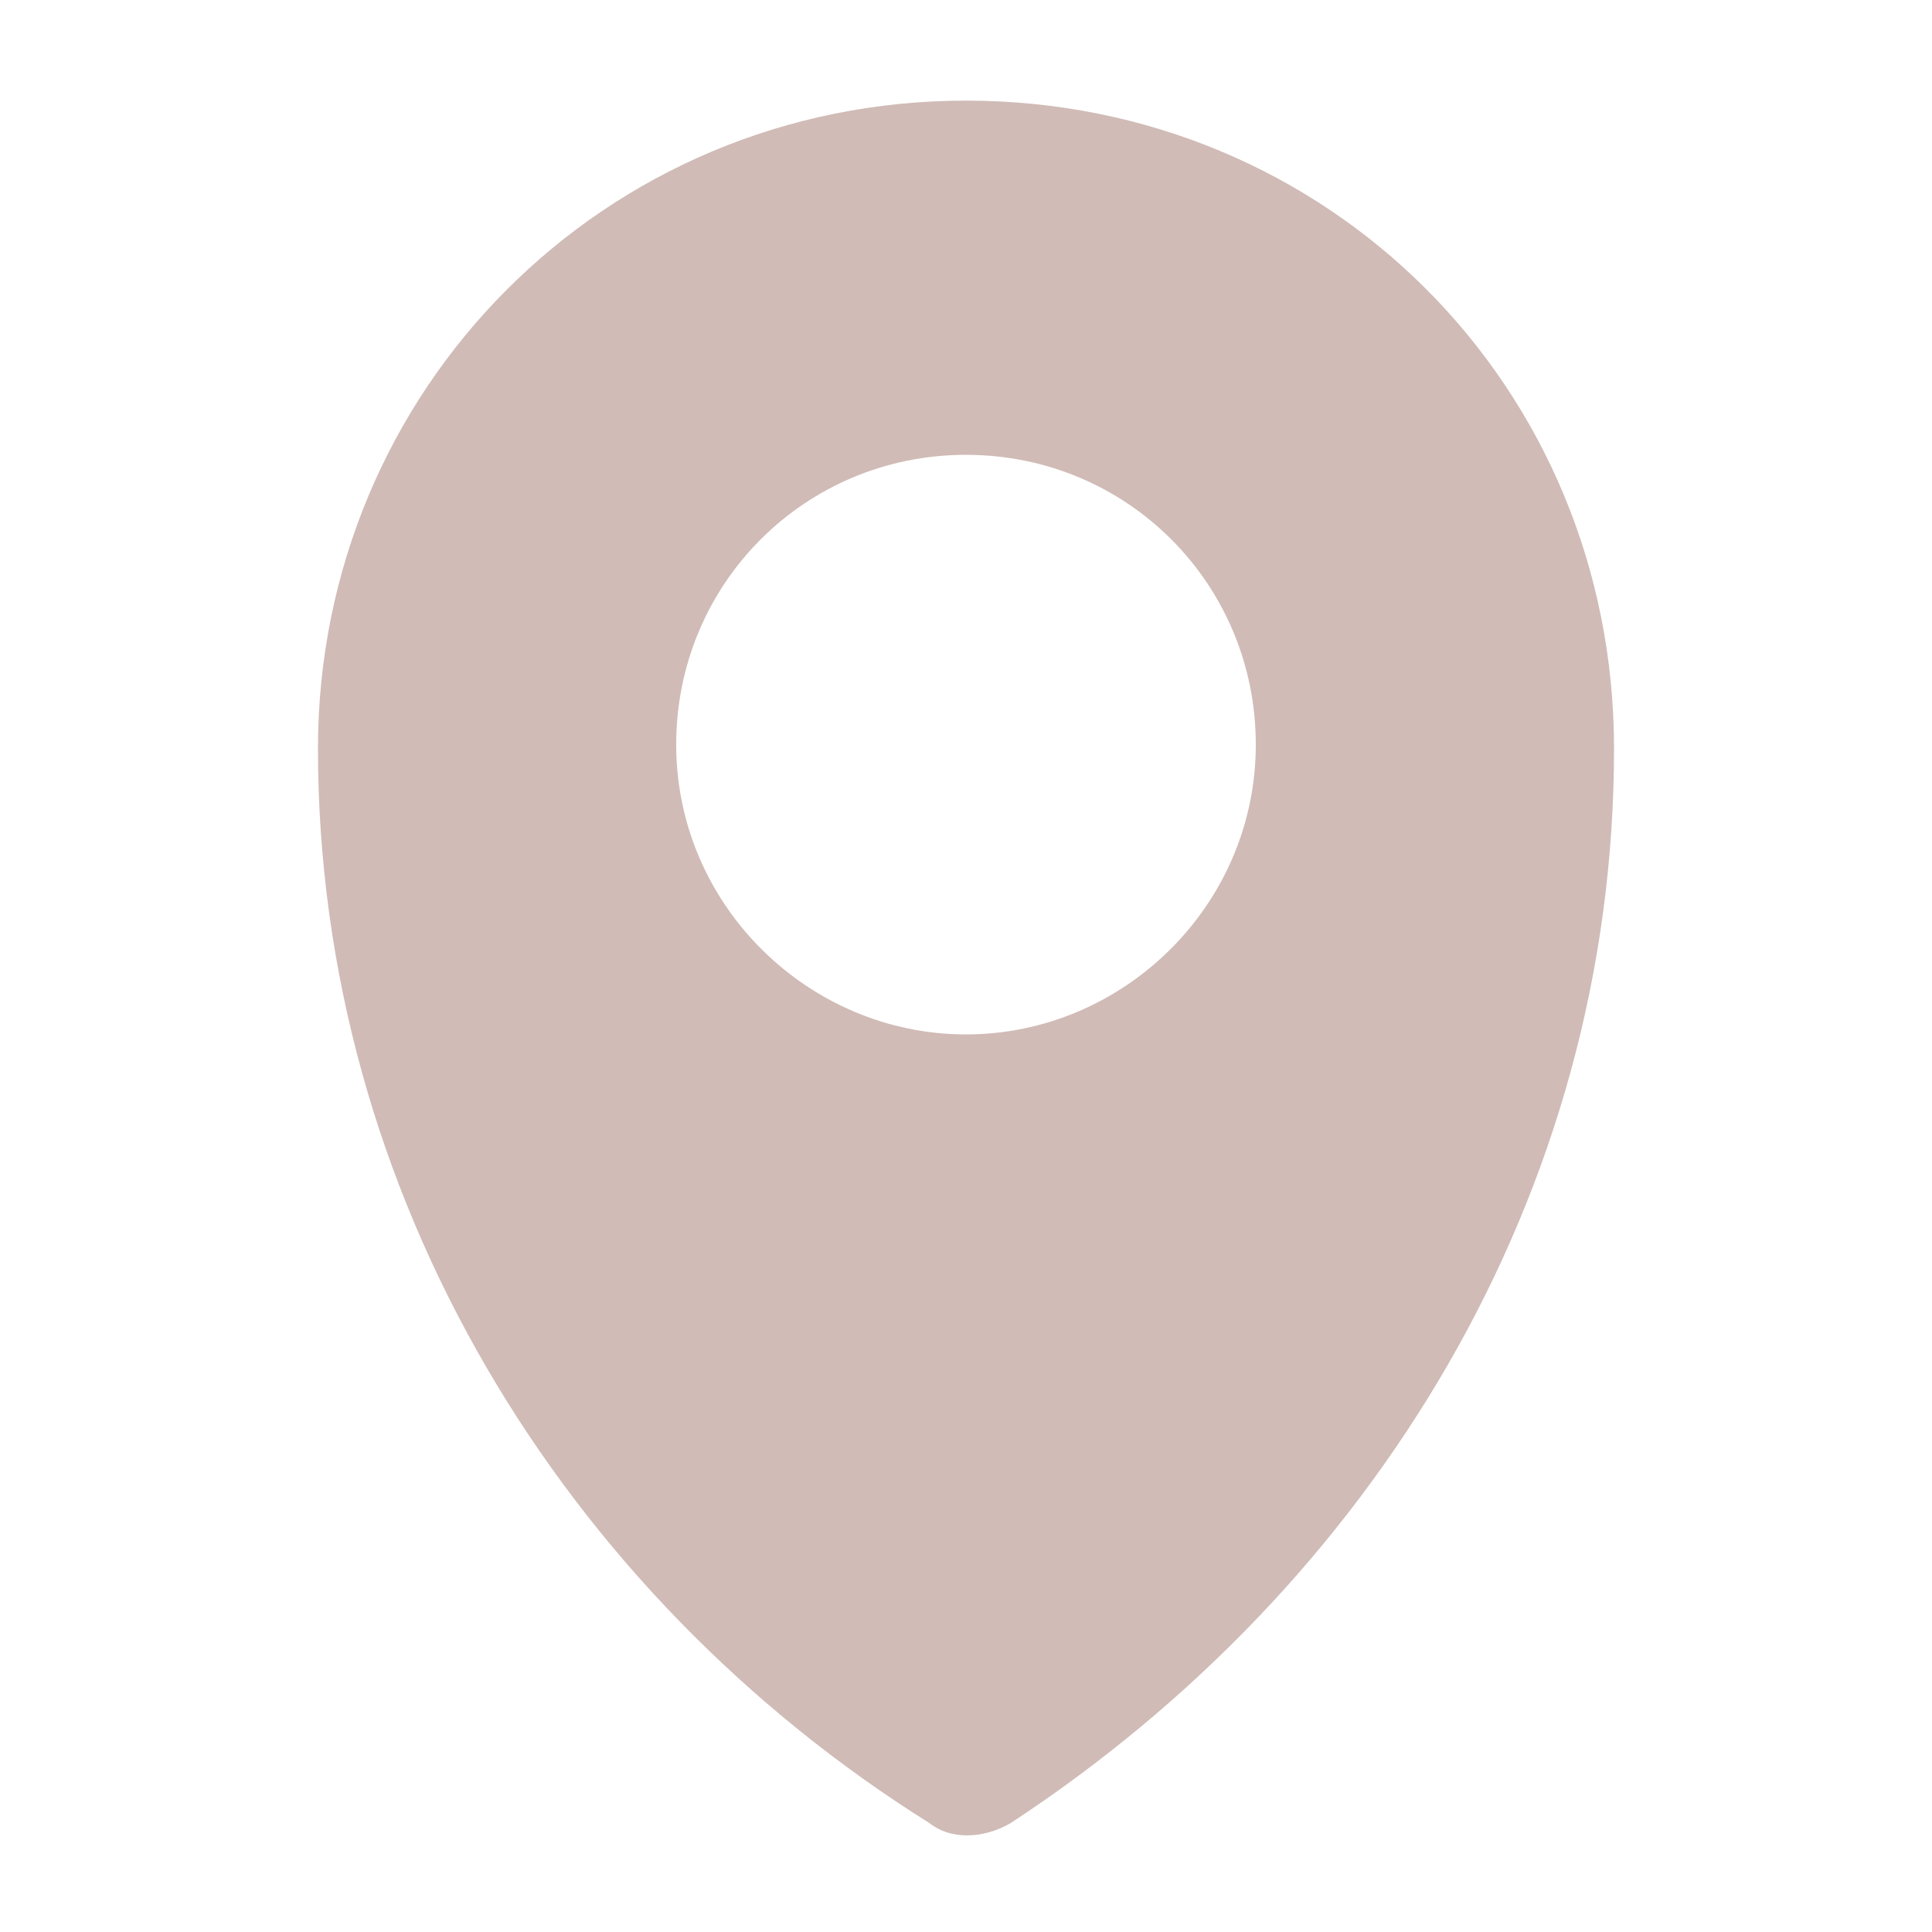 <?xml version="1.0" encoding="utf-8"?>
<!-- Generator: Adobe Illustrator 27.0.1, SVG Export Plug-In . SVG Version: 6.00 Build 0)  -->
<svg version="1.1" id="Layer_1" xmlns="http://www.w3.org/2000/svg" xmlns:xlink="http://www.w3.org/1999/xlink" x="0px" y="0px"
	 viewBox="0 0 48 48" style="enable-background:new 0 0 48 48;" xml:space="preserve">
<style type="text/css">
	.st0{fill:#D0BBB6;}
	.st1{display:none;}
	.st2{display:inline;fill:#303A3F;}
	.st3{display:inline;}
	.st4{fill:#303A3F;}
</style>
<g id="icons">
	<path id="pin" class="st0" d="M24,2.5c-9,0-16.1,7.2-16.1,16.1c0,11.1,6.1,21,15.2,26.7c0.5,0.4,1.3,0.4,2,0c9-5.9,15-15.6,15-26.7
		C40.1,9.6,33,2.5,24,2.5z M24,25.7c-3.9,0-7.2-3.2-7.2-7.2s3.2-7.2,7.2-7.2s7.2,3.2,7.2,7.2S27.9,25.7,24,25.7z"/>
</g>
<g class="st1">
	<path class="st2" d="M37.7,9.9V36c0,2.6-2.1,4.7-4.7,4.7H14c-0.4,0-0.8-0.1-1.2-0.2c0.6,1.8,2.3,3.2,4.3,3.2h19.2
		c2.5,0,4.6-2.1,4.6-4.6V14.2C40.9,12.2,39.6,10.5,37.7,9.9z"/>
	<path class="st2" d="M30.9,4.3H11.7c-2.5,0-4.6,2.1-4.6,4.6v24.9c0,2.5,2.1,4.6,4.6,4.6h19.2c2.5,0,4.6-2.1,4.6-4.6V8.9
		C35.4,6.4,33.4,4.3,30.9,4.3z M32.3,31.2c0,2-1.6,3.6-3.6,3.6H13.6c-2,0-3.6-1.6-3.6-3.6V11.7c0-2,1.6-3.6,3.6-3.6h15.1
		c2,0,3.6,1.6,3.6,3.6V31.2L32.3,31.2z"/>
	<g class="st3">
		<path class="st4" d="M28.9,13.4H19c-0.4,0-0.8-0.3-0.8-0.8v-0.1c0-0.4,0.3-0.8,0.8-0.8h9.9c0.4,0,0.8,0.3,0.8,0.8v0.1
			C29.7,13,29.3,13.4,28.9,13.4z"/>
		<path class="st4" d="M28.9,17.8H13.6c-0.4,0-0.8-0.3-0.8-0.8l0,0c0-0.4,0.3-0.8,0.8-0.8h15.3c0.4,0,0.8,0.3,0.8,0.8l0,0
			C29.7,17.5,29.3,17.8,28.9,17.8z"/>
		<path class="st4" d="M28.9,22.2H13.6c-0.4,0-0.8-0.3-0.8-0.8v-0.1c0-0.4,0.3-0.8,0.8-0.8h15.3c0.4,0,0.8,0.3,0.8,0.8v0.1
			C29.7,21.9,29.3,22.2,28.9,22.2z"/>
		<path class="st4" d="M28.9,26.7H13.6c-0.4,0-0.8-0.3-0.8-0.8v-0.1c0-0.4,0.3-0.8,0.8-0.8h15.3c0.4,0,0.8,0.3,0.8,0.8v0.1
			C29.7,26.3,29.3,26.7,28.9,26.7z"/>
		<path class="st4" d="M28.9,31.1H13.6c-0.4,0-0.8-0.3-0.8-0.8v-0.1c0-0.4,0.3-0.8,0.8-0.8h15.3c0.4,0,0.8,0.3,0.8,0.8v0.1
			C29.7,30.8,29.3,31.1,28.9,31.1z"/>
	</g>
</g>
</svg>
